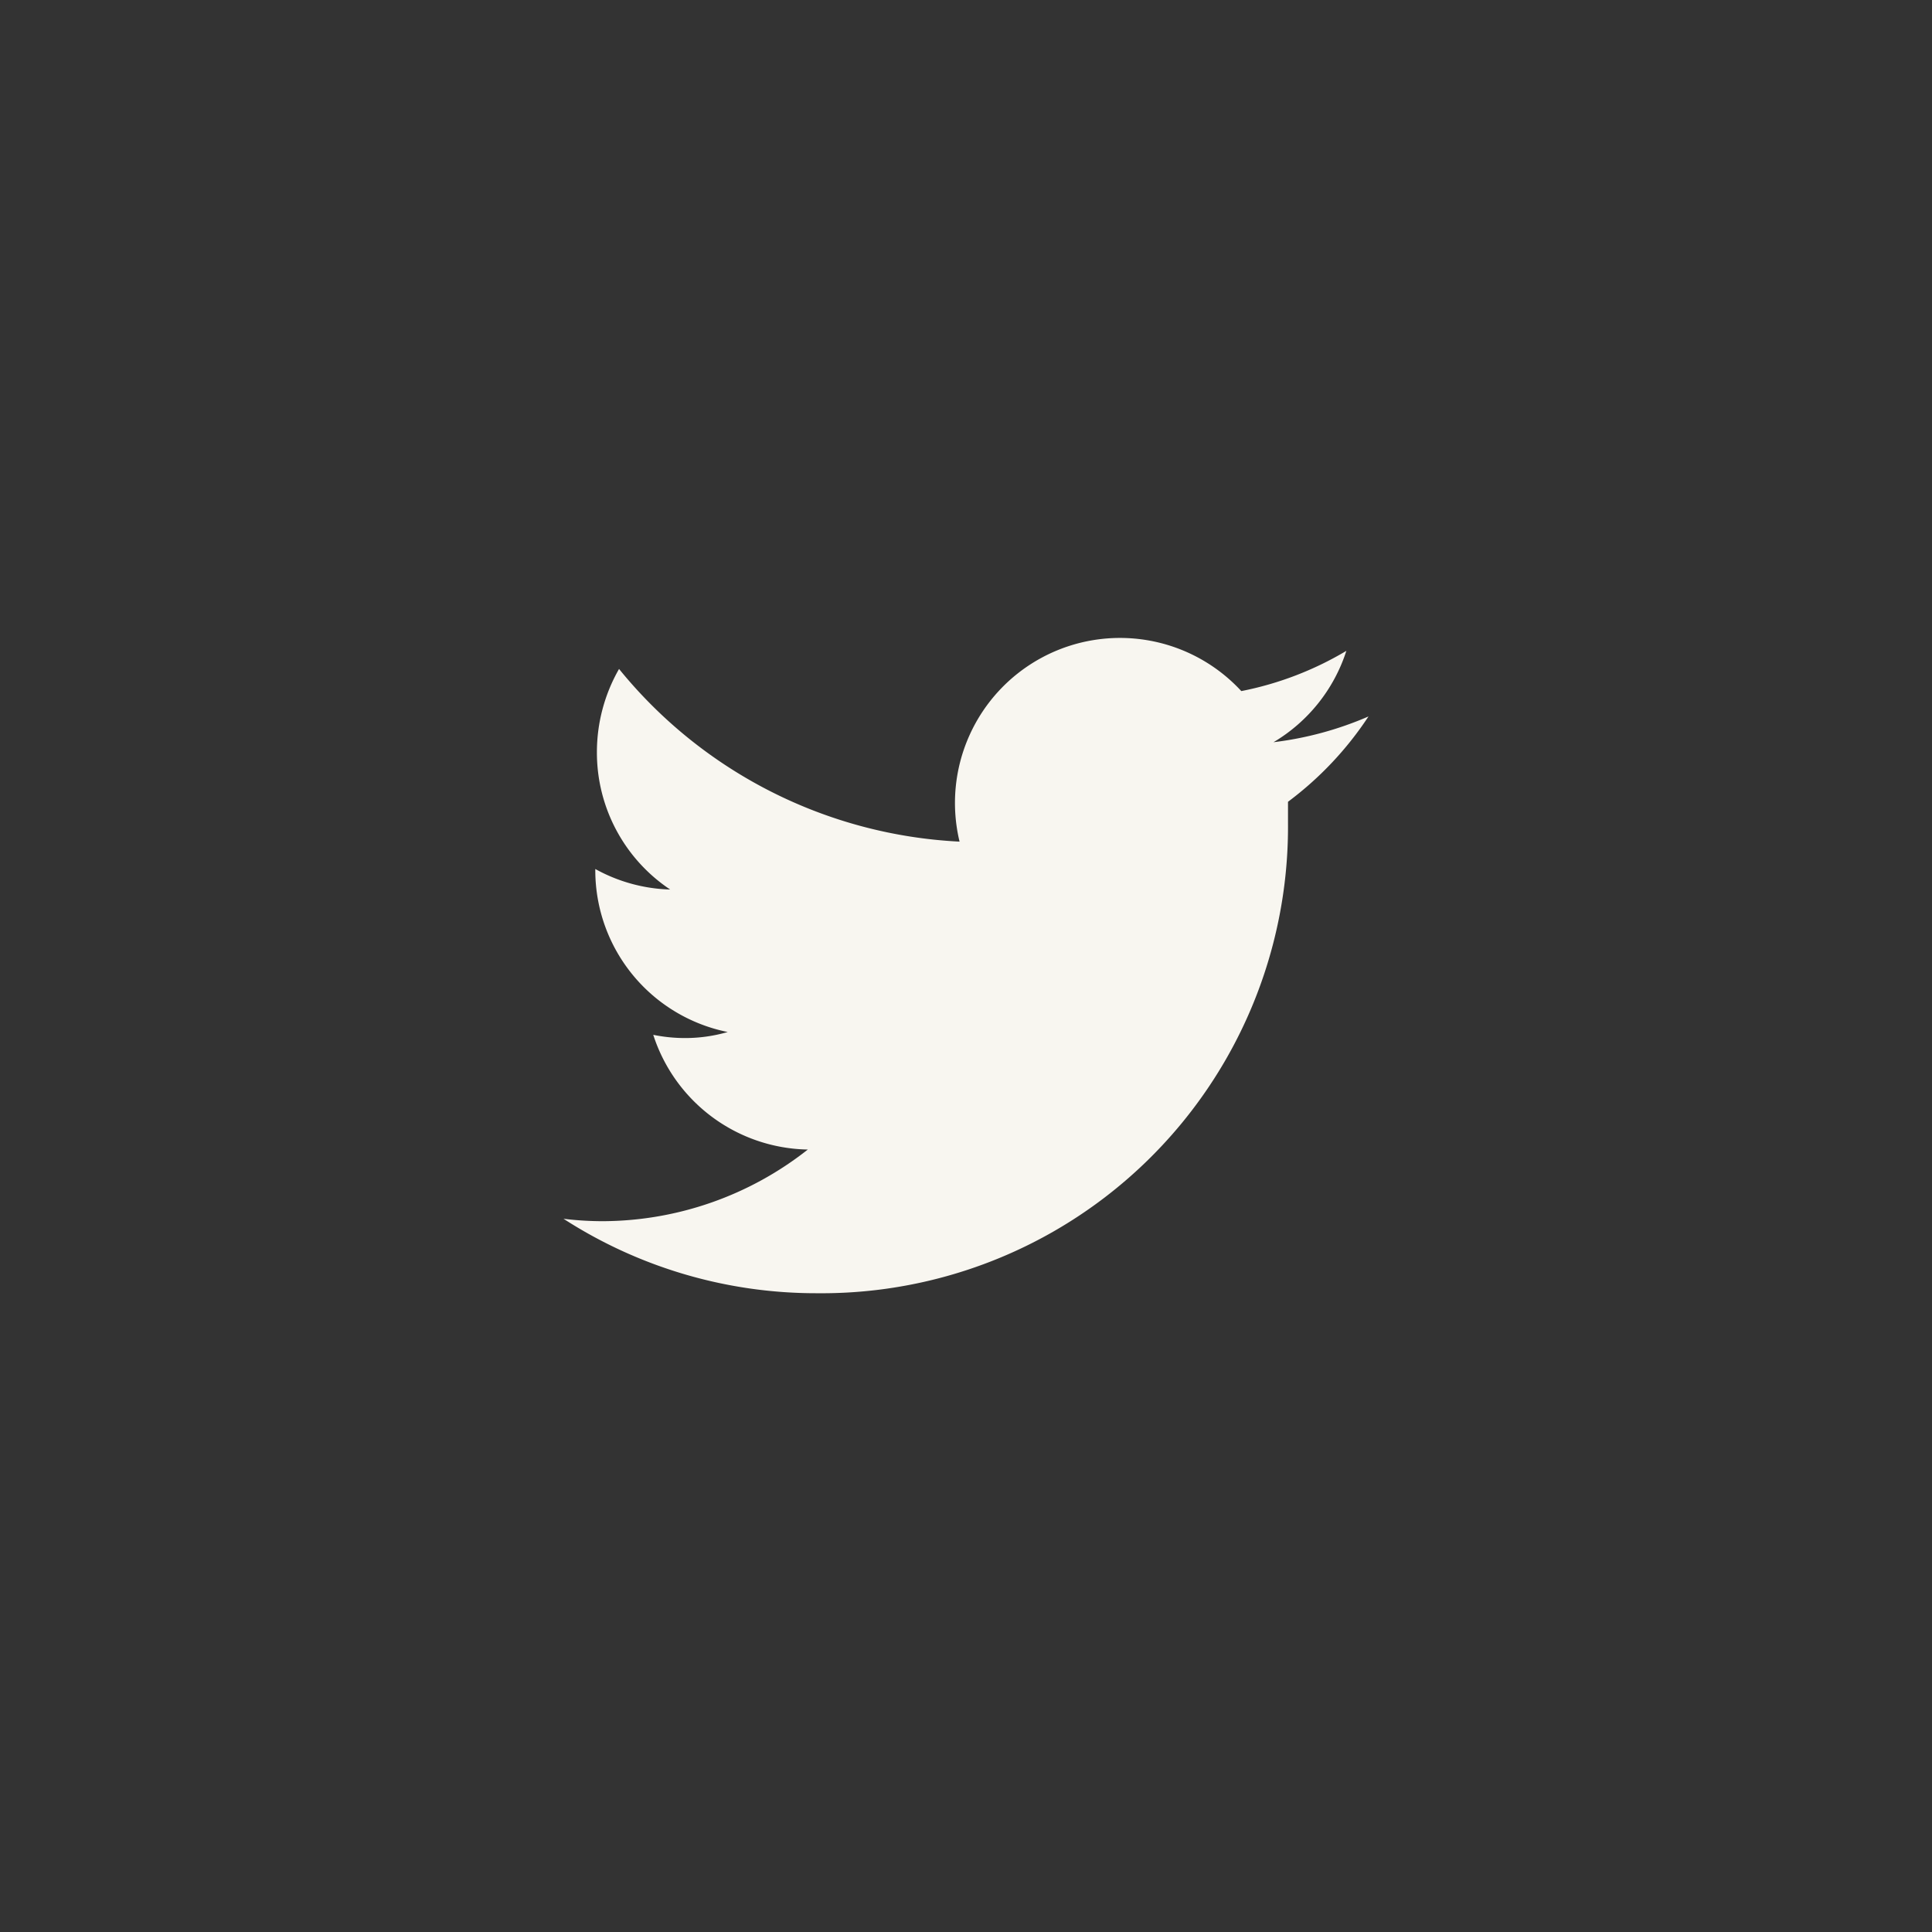 <svg xmlns="http://www.w3.org/2000/svg" viewBox="0 0 48 48"><rect x="0" y="0" width="48" height="48" fill="#333333" stroke="none"/><g id="レイヤー_2" data-name="レイヤー 2"><g id="レイヤー_1-2" data-name="レイヤー 1"><path d="M20.29,32.13A11.59,11.59,0,0,0,32,20.45c0-.18,0-.35,0-.53A8.43,8.43,0,0,0,34,17.8a8.49,8.49,0,0,1-2.36.64,4.1,4.1,0,0,0,1.81-2.27,8.17,8.17,0,0,1-2.61,1,4.1,4.1,0,0,0-7,3.74,11.64,11.64,0,0,1-8.46-4.29,4.16,4.16,0,0,0-.55,2.07,4.09,4.09,0,0,0,1.82,3.41,4.07,4.07,0,0,1-1.86-.51v.05a4.1,4.1,0,0,0,3.29,4,3.81,3.81,0,0,1-1.08.15,3.94,3.94,0,0,1-.77-.08,4.11,4.11,0,0,0,3.84,2.85A8.27,8.27,0,0,1,15,30.34a7.93,7.93,0,0,1-1-.06,11.57,11.57,0,0,0,6.29,1.85" style="fill:#f8f6f0"/><rect width="48" height="48" style="fill:none"/></g></g></svg>
